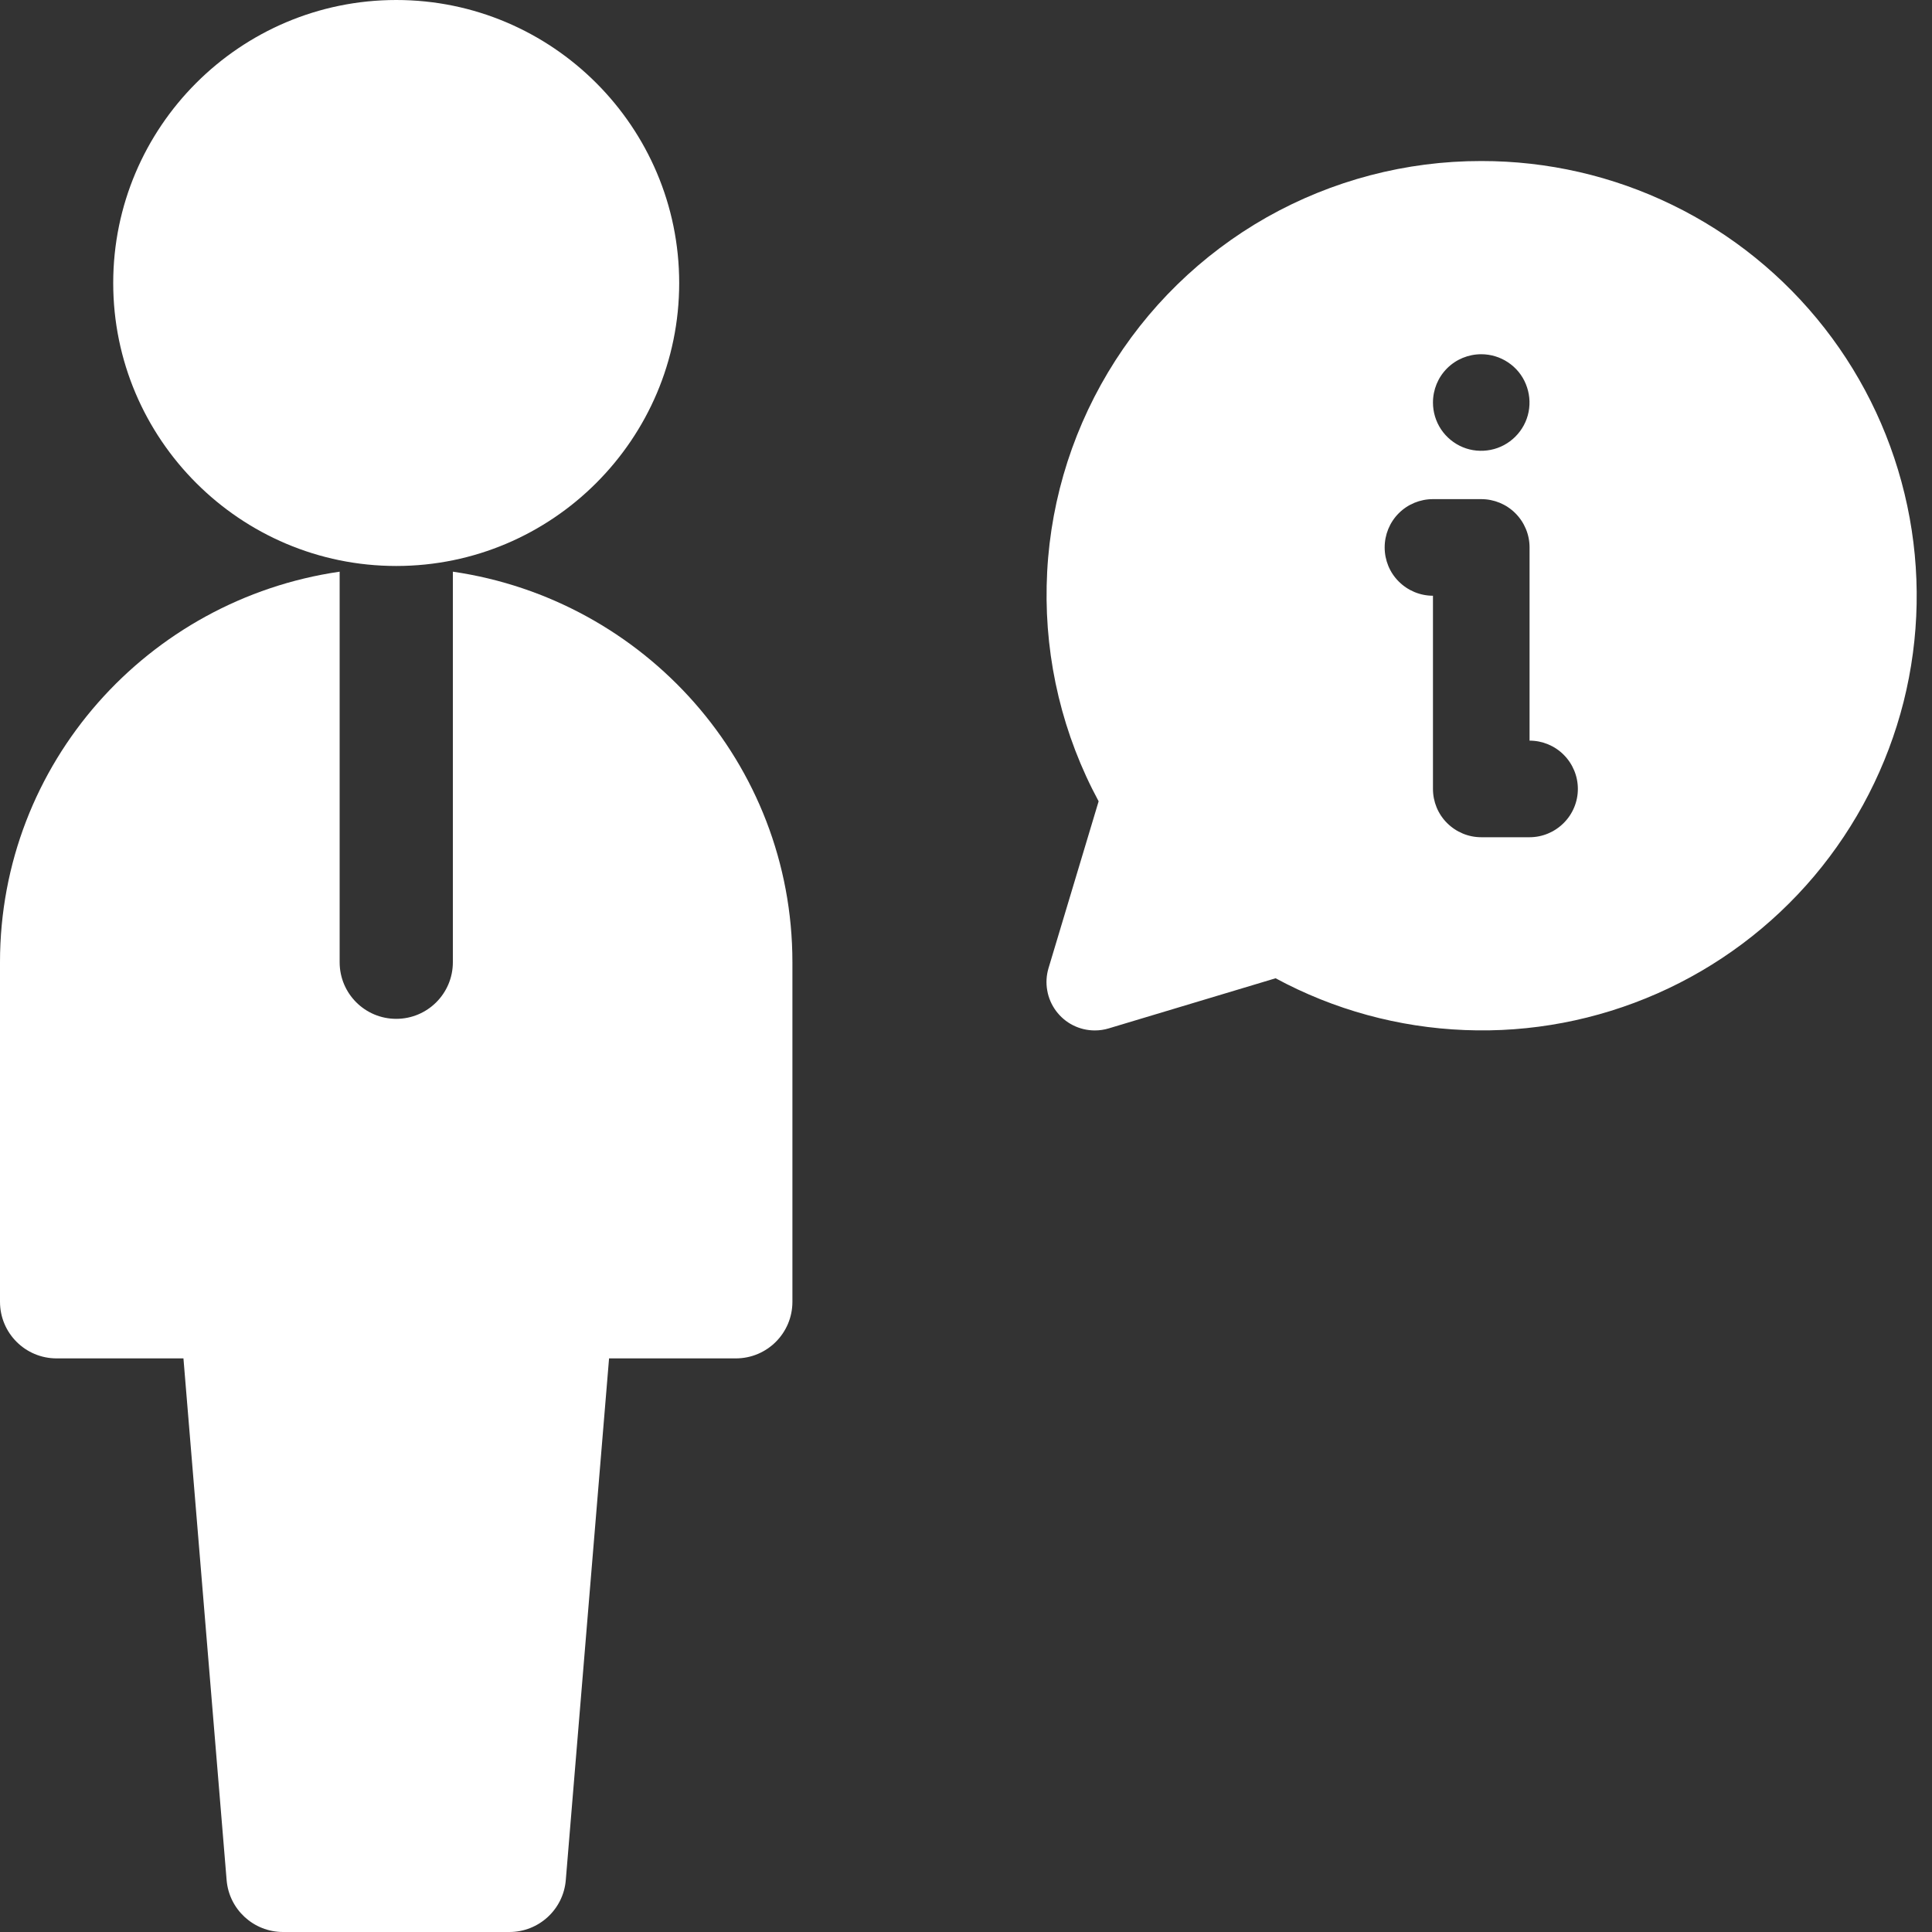 <svg width="20" height="20" viewBox="0 0 20 20" fill="none" xmlns="http://www.w3.org/2000/svg">
<rect x="0" y="0" width="20" height="20" fill="#333333" stroke="none"/>
<g clip-path="url(#clip0_1179_10347)">
<path d="M4.102 5.859C2.486 5.859 1.172 4.545 1.172 2.93C1.172 1.314 2.486 0 4.102 0C5.717 0 7.031 1.314 7.031 2.93C7.031 4.545 5.717 5.859 4.102 5.859Z" fill="white"/>
<path d="M4.688 5.918V9.961C4.688 10.285 4.425 10.547 4.102 10.547C3.778 10.547 3.516 10.285 3.516 9.961V5.918C1.533 6.206 0 7.9 0 9.961V13.476C0 13.8 0.262 14.062 0.586 14.062H1.899L2.346 19.463C2.371 19.766 2.625 20 2.93 20H5.273C5.578 20 5.832 19.766 5.857 19.463L6.305 14.062H7.617C7.941 14.062 8.203 13.8 8.203 13.476V9.961C8.203 7.9 6.67 6.206 4.688 5.918Z" fill="white"/>
<path d="M15.334 1.667C14.555 1.666 13.79 1.867 13.112 2.25C12.435 2.634 11.869 3.187 11.47 3.855C11.07 4.524 10.851 5.284 10.835 6.063C10.818 6.841 11.003 7.61 11.373 8.295L10.854 10.023C10.832 10.097 10.827 10.176 10.841 10.253C10.854 10.33 10.886 10.403 10.932 10.465C10.979 10.528 11.039 10.579 11.109 10.614C11.179 10.649 11.255 10.667 11.334 10.667C11.382 10.667 11.431 10.66 11.477 10.646L13.205 10.127C13.808 10.453 14.477 10.636 15.162 10.663C15.846 10.691 16.528 10.561 17.155 10.285C17.782 10.009 18.338 9.593 18.78 9.07C19.222 8.546 19.538 7.929 19.706 7.265C19.873 6.6 19.886 5.906 19.744 5.236C19.602 4.566 19.31 3.937 18.888 3.397C18.466 2.857 17.927 2.42 17.311 2.121C16.695 1.821 16.019 1.666 15.334 1.667ZM15.334 3.667C15.432 3.667 15.529 3.696 15.611 3.751C15.694 3.806 15.758 3.884 15.795 3.975C15.833 4.067 15.843 4.167 15.824 4.264C15.805 4.361 15.757 4.45 15.687 4.52C15.617 4.59 15.528 4.638 15.431 4.657C15.334 4.676 15.233 4.667 15.142 4.629C15.051 4.591 14.973 4.527 14.918 4.445C14.863 4.362 14.834 4.266 14.834 4.167C14.834 4.034 14.886 3.907 14.98 3.813C15.074 3.719 15.201 3.667 15.334 3.667ZM15.834 8.667H15.334C15.201 8.667 15.074 8.614 14.98 8.52C14.886 8.427 14.834 8.299 14.834 8.167V6.167C14.701 6.167 14.574 6.114 14.48 6.02C14.386 5.927 14.334 5.799 14.334 5.667C14.334 5.534 14.386 5.407 14.48 5.313C14.574 5.219 14.701 5.167 14.834 5.167H15.334C15.466 5.167 15.593 5.219 15.687 5.313C15.781 5.407 15.834 5.534 15.834 5.667V7.667C15.966 7.667 16.093 7.719 16.187 7.813C16.281 7.907 16.334 8.034 16.334 8.167C16.334 8.299 16.281 8.427 16.187 8.52C16.093 8.614 15.966 8.667 15.834 8.667Z" fill="white"/>
</g>
<defs>
<clipPath id="clip0_1179_10347">
<rect width="20" height="20" fill="white"/>
</clipPath>
</defs>
</svg>

